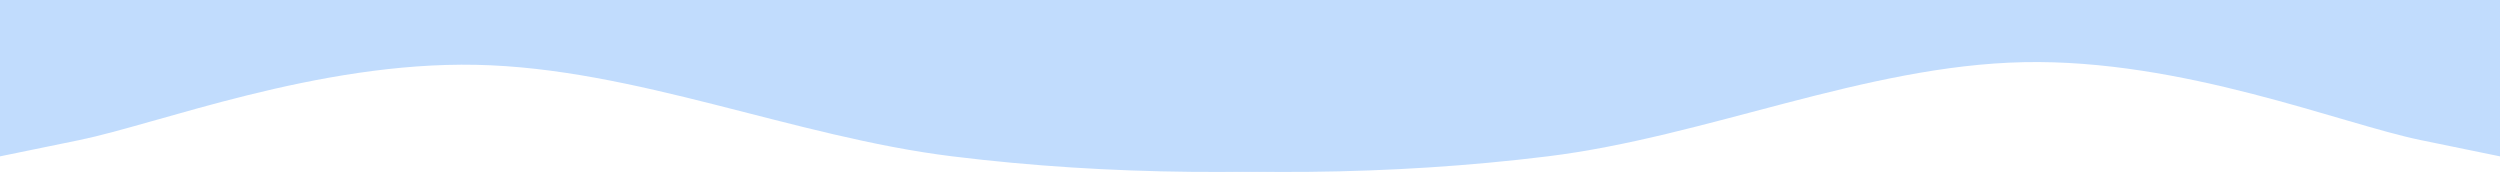 <?xml version="1.0" encoding="UTF-8"?> <svg xmlns="http://www.w3.org/2000/svg" width="1890" height="130" viewBox="0 0 1890 130" fill="none"><path fill-rule="evenodd" clip-rule="evenodd" d="M468 47H528C588 56.851 690 113.284 810 123.135C930 132.985 1050 132.985 1170 118.209C1290 103.433 1410 49.463 1530 47C1650 44.537 1770 93.582 1830 105.896L1890 118.209V0H1830C1770 0 1650 0 1530 0C1410 0 1290 0 1170 0C1050 0 930 0 810 0C690 0 570 0 510 0H450L468 47Z" fill="#C1DCFD"></path><path fill-rule="evenodd" clip-rule="evenodd" d="M1414 36L1365 49C1305 58.851 1200 113.284 1080 123.135C960 132.985 840 132.985 720 118.209C600 103.433 480 51.463 360 49C240 46.537 120 93.582 60 105.896L0 118.209V0H60C120 0 240 0 360 0C480 0 600 0 720 0C840 0 960 0 1080 0C1200 0 1320 0 1380 0H1440L1414 36Z" fill="#C1DCFD"></path></svg> 